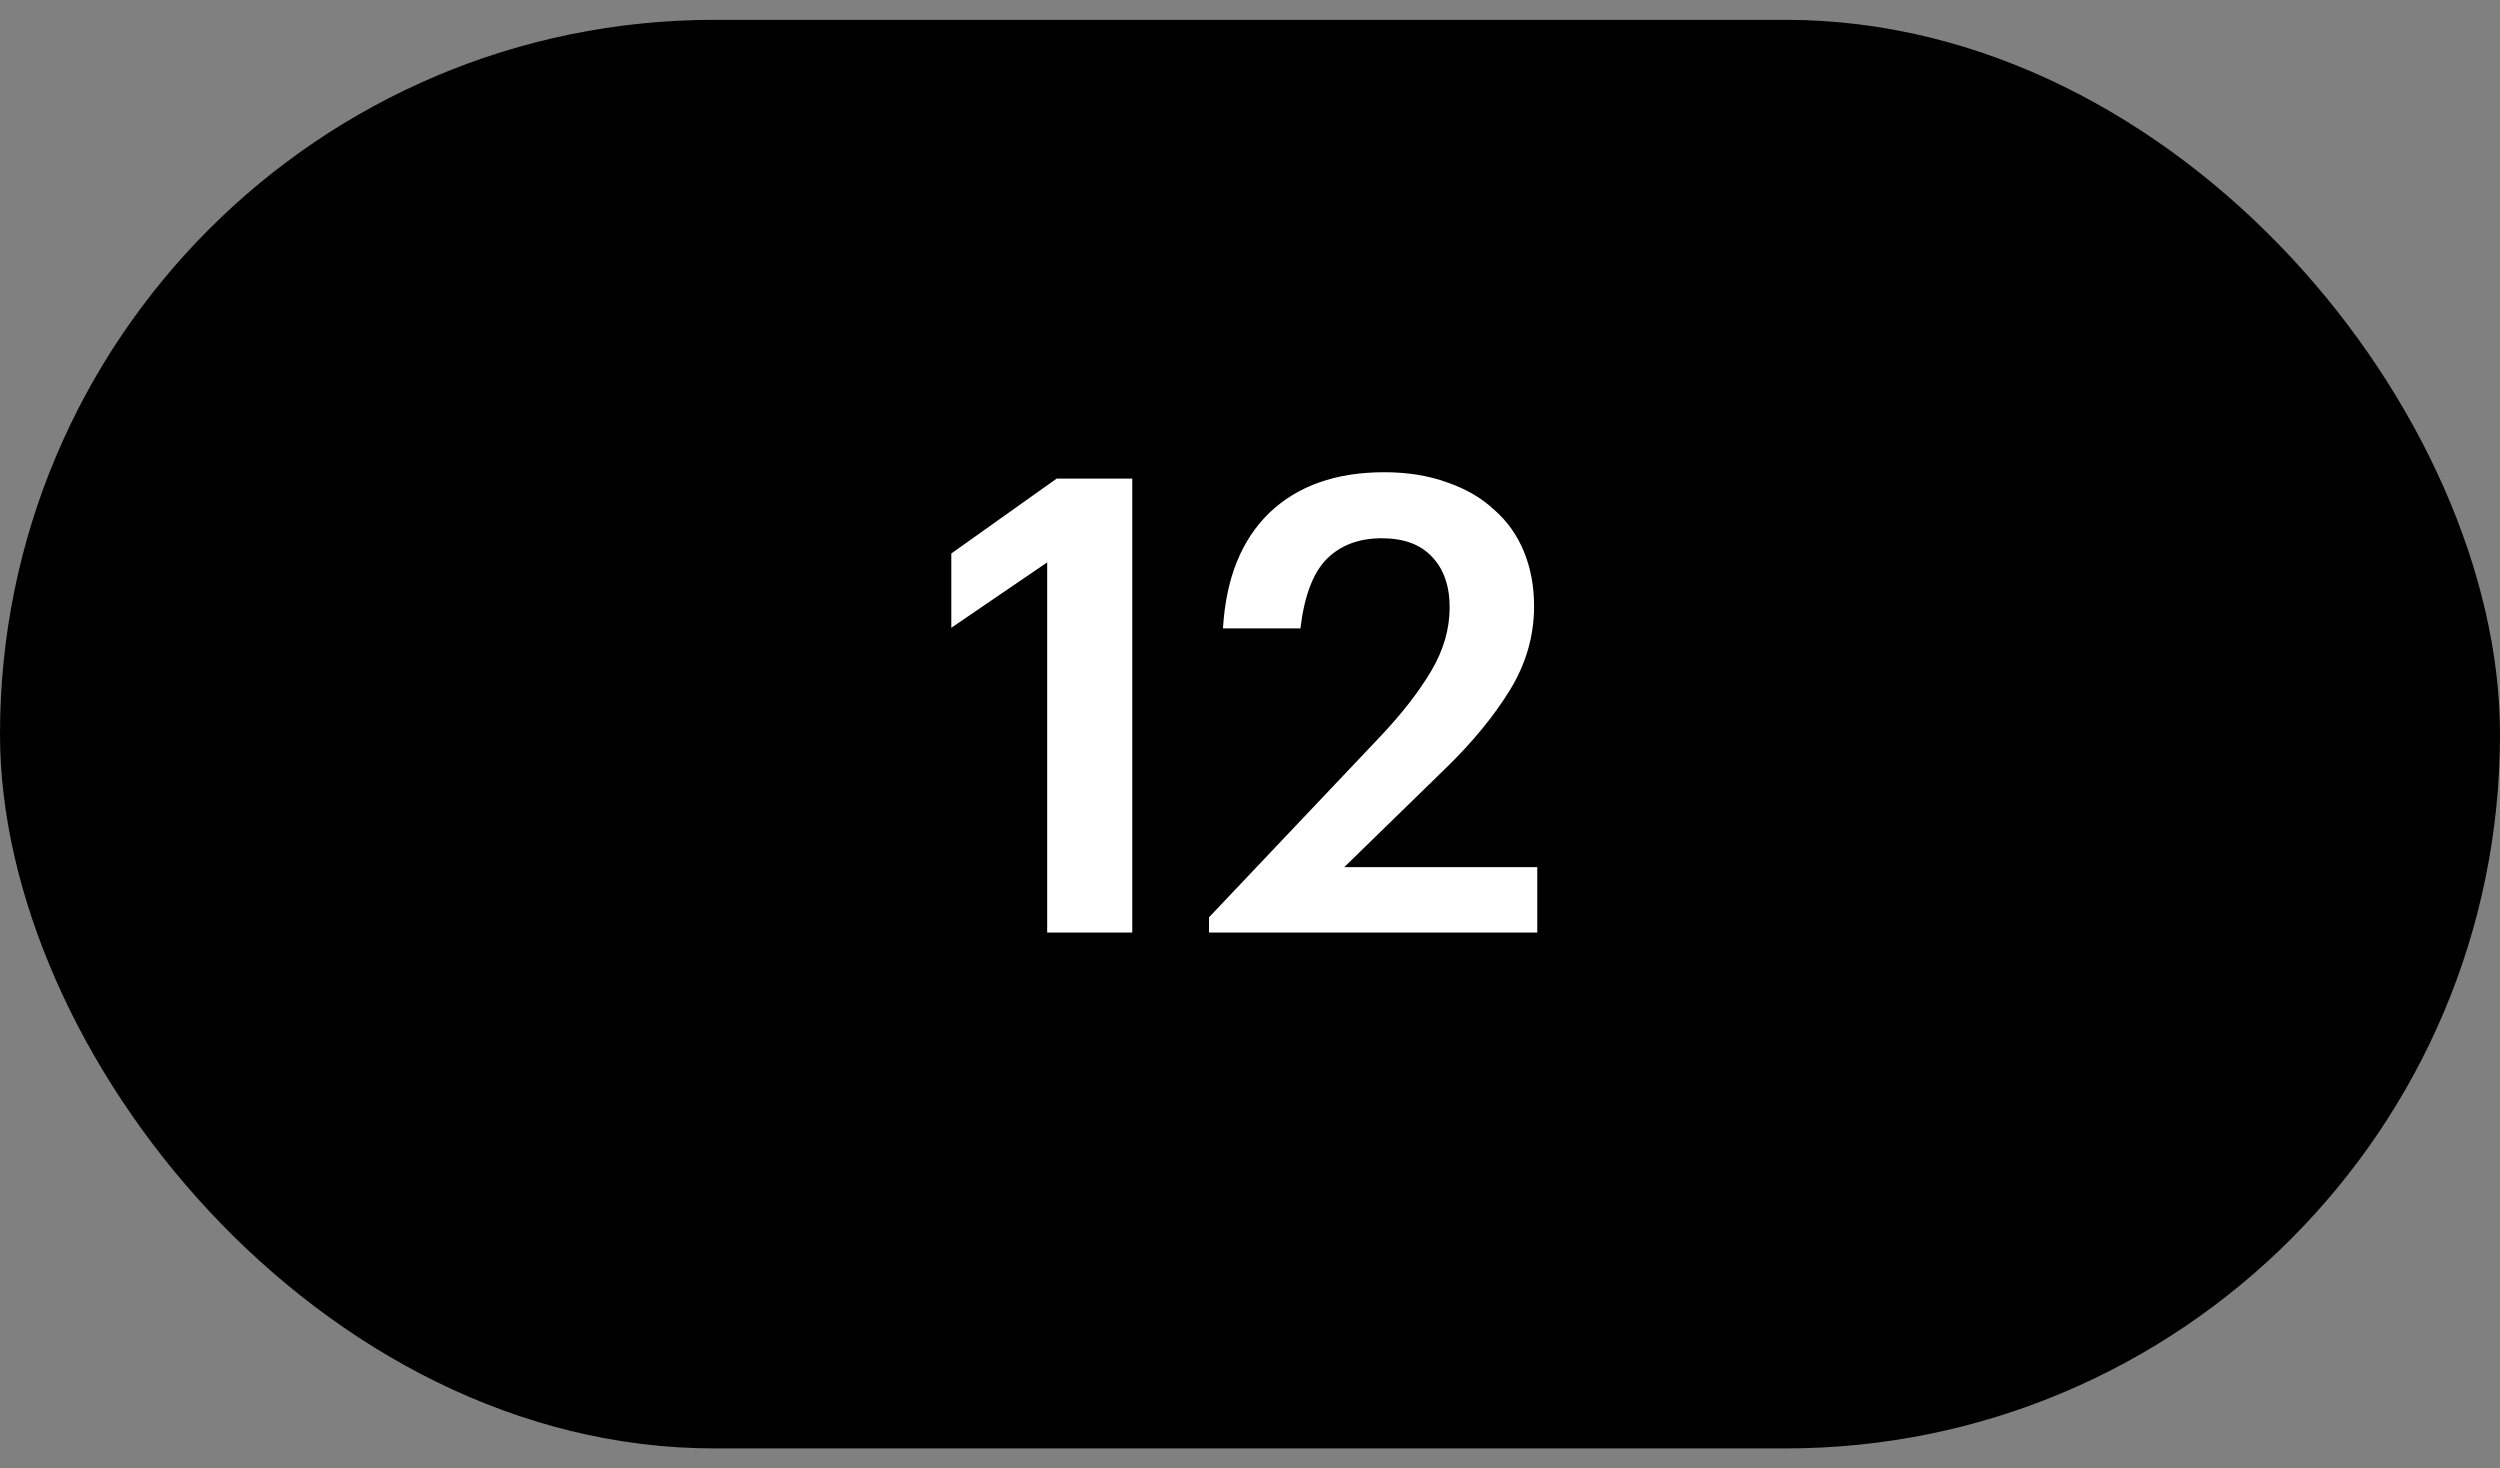 <?xml version="1.0" encoding="UTF-8"?> <svg xmlns="http://www.w3.org/2000/svg" width="63" height="37" viewBox="0 0 63 37" fill="none"><rect x="0" y="0" width="63" height="37" fill="#808080" stroke="none"/> <rect y="0.5" width="63" height="36" rx="18" fill="black"></rect> <path d="M26.389 14.172L23.973 15.82V13.948L26.629 12.06L28.533 12.06L28.533 23.5H26.389V14.172ZM30.467 23.116L34.787 18.556C35.331 17.98 35.757 17.431 36.067 16.908C36.376 16.385 36.531 15.852 36.531 15.308C36.531 14.764 36.381 14.337 36.083 14.028C35.795 13.719 35.373 13.564 34.819 13.564C34.243 13.564 33.779 13.74 33.427 14.092C33.085 14.444 32.867 15.025 32.771 15.836H30.819C30.893 14.577 31.283 13.607 31.987 12.924C32.701 12.241 33.667 11.9 34.883 11.9C35.469 11.9 35.997 11.985 36.467 12.156C36.936 12.316 37.331 12.545 37.651 12.844C37.981 13.132 38.232 13.484 38.403 13.9C38.573 14.316 38.659 14.775 38.659 15.276C38.659 16.023 38.456 16.727 38.051 17.388C37.645 18.049 37.101 18.711 36.419 19.372L33.875 21.852H38.739V23.5H30.467V23.116Z" fill="white"></path> </svg> 